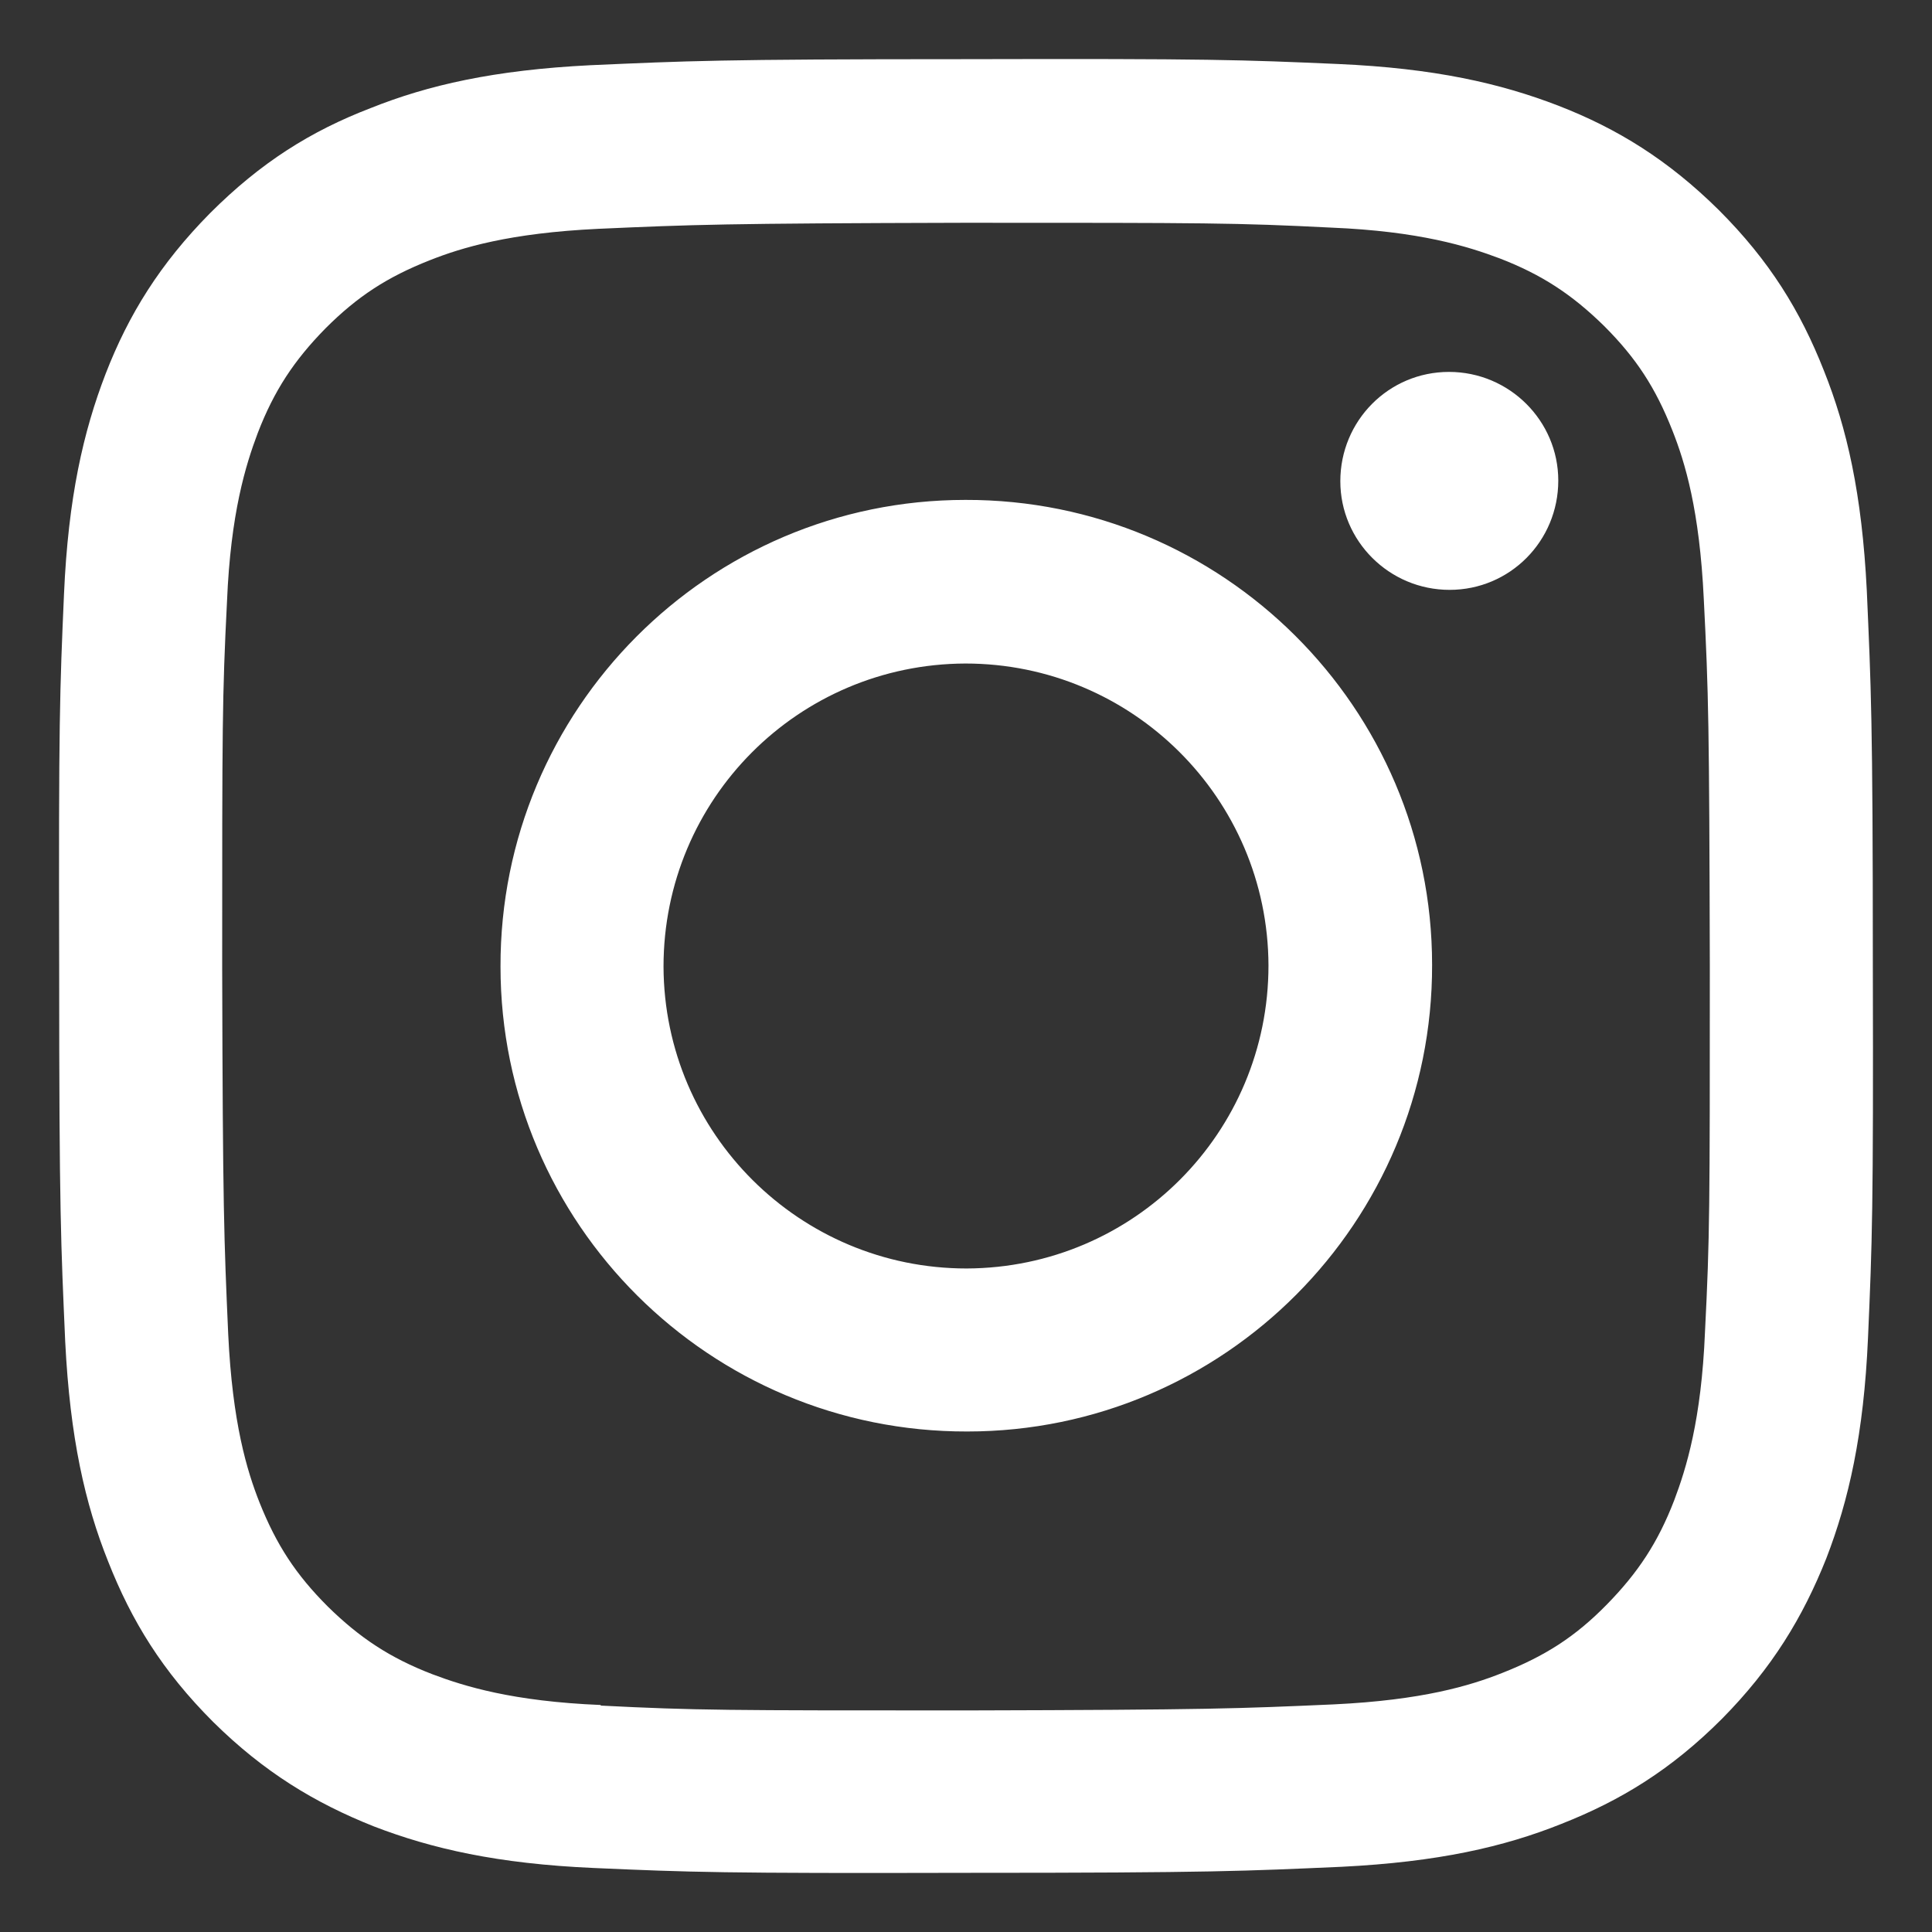 <?xml version="1.0" encoding="UTF-8"?>
<svg id="_レイヤー_2" data-name="レイヤー 2" xmlns="http://www.w3.org/2000/svg" viewBox="0 0 32 32">
  <rect x="0" y="0" width="32" height="32" fill="#333333" stroke="none"/>
  <defs>
    <style>
      .cls-1 {
        fill: #fff;
      }

      .cls-2 {
        fill: none;
      }
    </style>
  </defs>
  <g id="_レイヤー_1-2" data-name="レイヤー 1">
    <g>
      <path class="cls-1" d="M9.78,1.08c-1.6.08-2.69.33-3.64.71-.99.38-1.82.9-2.66,1.74-.83.84-1.35,1.68-1.73,2.66-.37.96-.62,2.05-.69,3.65-.07,1.6-.09,2.11-.08,6.19,0,4.08.03,4.59.1,6.19.08,1.6.33,2.69.71,3.64.39.99.9,1.82,1.74,2.66.84.83,1.68,1.34,2.66,1.73.96.37,2.05.62,3.65.69,1.6.07,2.11.09,6.19.08,4.08,0,4.59-.03,6.19-.1,1.6-.08,2.69-.33,3.64-.71.99-.39,1.82-.9,2.66-1.74.83-.84,1.34-1.68,1.73-2.66.37-.96.62-2.05.69-3.65.07-1.6.09-2.12.08-6.19,0-4.08-.03-4.59-.1-6.19-.08-1.6-.33-2.69-.71-3.64-.39-.99-.9-1.82-1.74-2.66-.84-.83-1.68-1.35-2.66-1.73-.96-.37-2.05-.62-3.65-.69-1.6-.07-2.11-.09-6.19-.08-4.08,0-4.59.03-6.19.1M9.95,28.24c-1.46-.06-2.26-.31-2.79-.51-.7-.27-1.2-.6-1.73-1.12-.53-.53-.85-1.02-1.13-1.72-.21-.53-.45-1.32-.52-2.79-.07-1.58-.09-2.06-.1-6.07,0-4.01,0-4.49.08-6.07.06-1.46.31-2.26.51-2.79.27-.7.6-1.2,1.12-1.73.53-.53,1.02-.85,1.73-1.13.53-.21,1.32-.45,2.79-.52,1.58-.07,2.06-.09,6.07-.1,4.01,0,4.49,0,6.07.08,1.46.06,2.26.31,2.79.51.7.27,1.2.6,1.73,1.12.53.53.85,1.02,1.13,1.73.21.53.45,1.32.52,2.79.08,1.58.09,2.06.1,6.07,0,4.01,0,4.49-.08,6.07-.06,1.46-.31,2.26-.51,2.79-.27.7-.6,1.2-1.12,1.73-.52.53-1.02.85-1.73,1.13-.53.21-1.32.45-2.79.52-1.58.07-2.06.09-6.07.1-4.01,0-4.48,0-6.07-.08M22.2,7.97c0,.99.81,1.8,1.81,1.8,1,0,1.8-.81,1.8-1.81,0-.99-.81-1.8-1.81-1.8-1,0-1.8.81-1.8,1.81M8.29,16.01c0,4.26,3.47,7.71,7.73,7.7,4.26,0,7.71-3.47,7.7-7.73,0-4.26-3.47-7.71-7.73-7.7-4.26,0-7.71,3.47-7.7,7.73M10.99,16.01c0-2.77,2.23-5.01,5-5.02,2.76,0,5.01,2.23,5.02,5,0,2.77-2.23,5.01-5,5.02-2.76,0-5.01-2.23-5.02-5"/>
      <rect class="cls-2" width="32" height="32"/>
    </g>
  </g>
</svg>